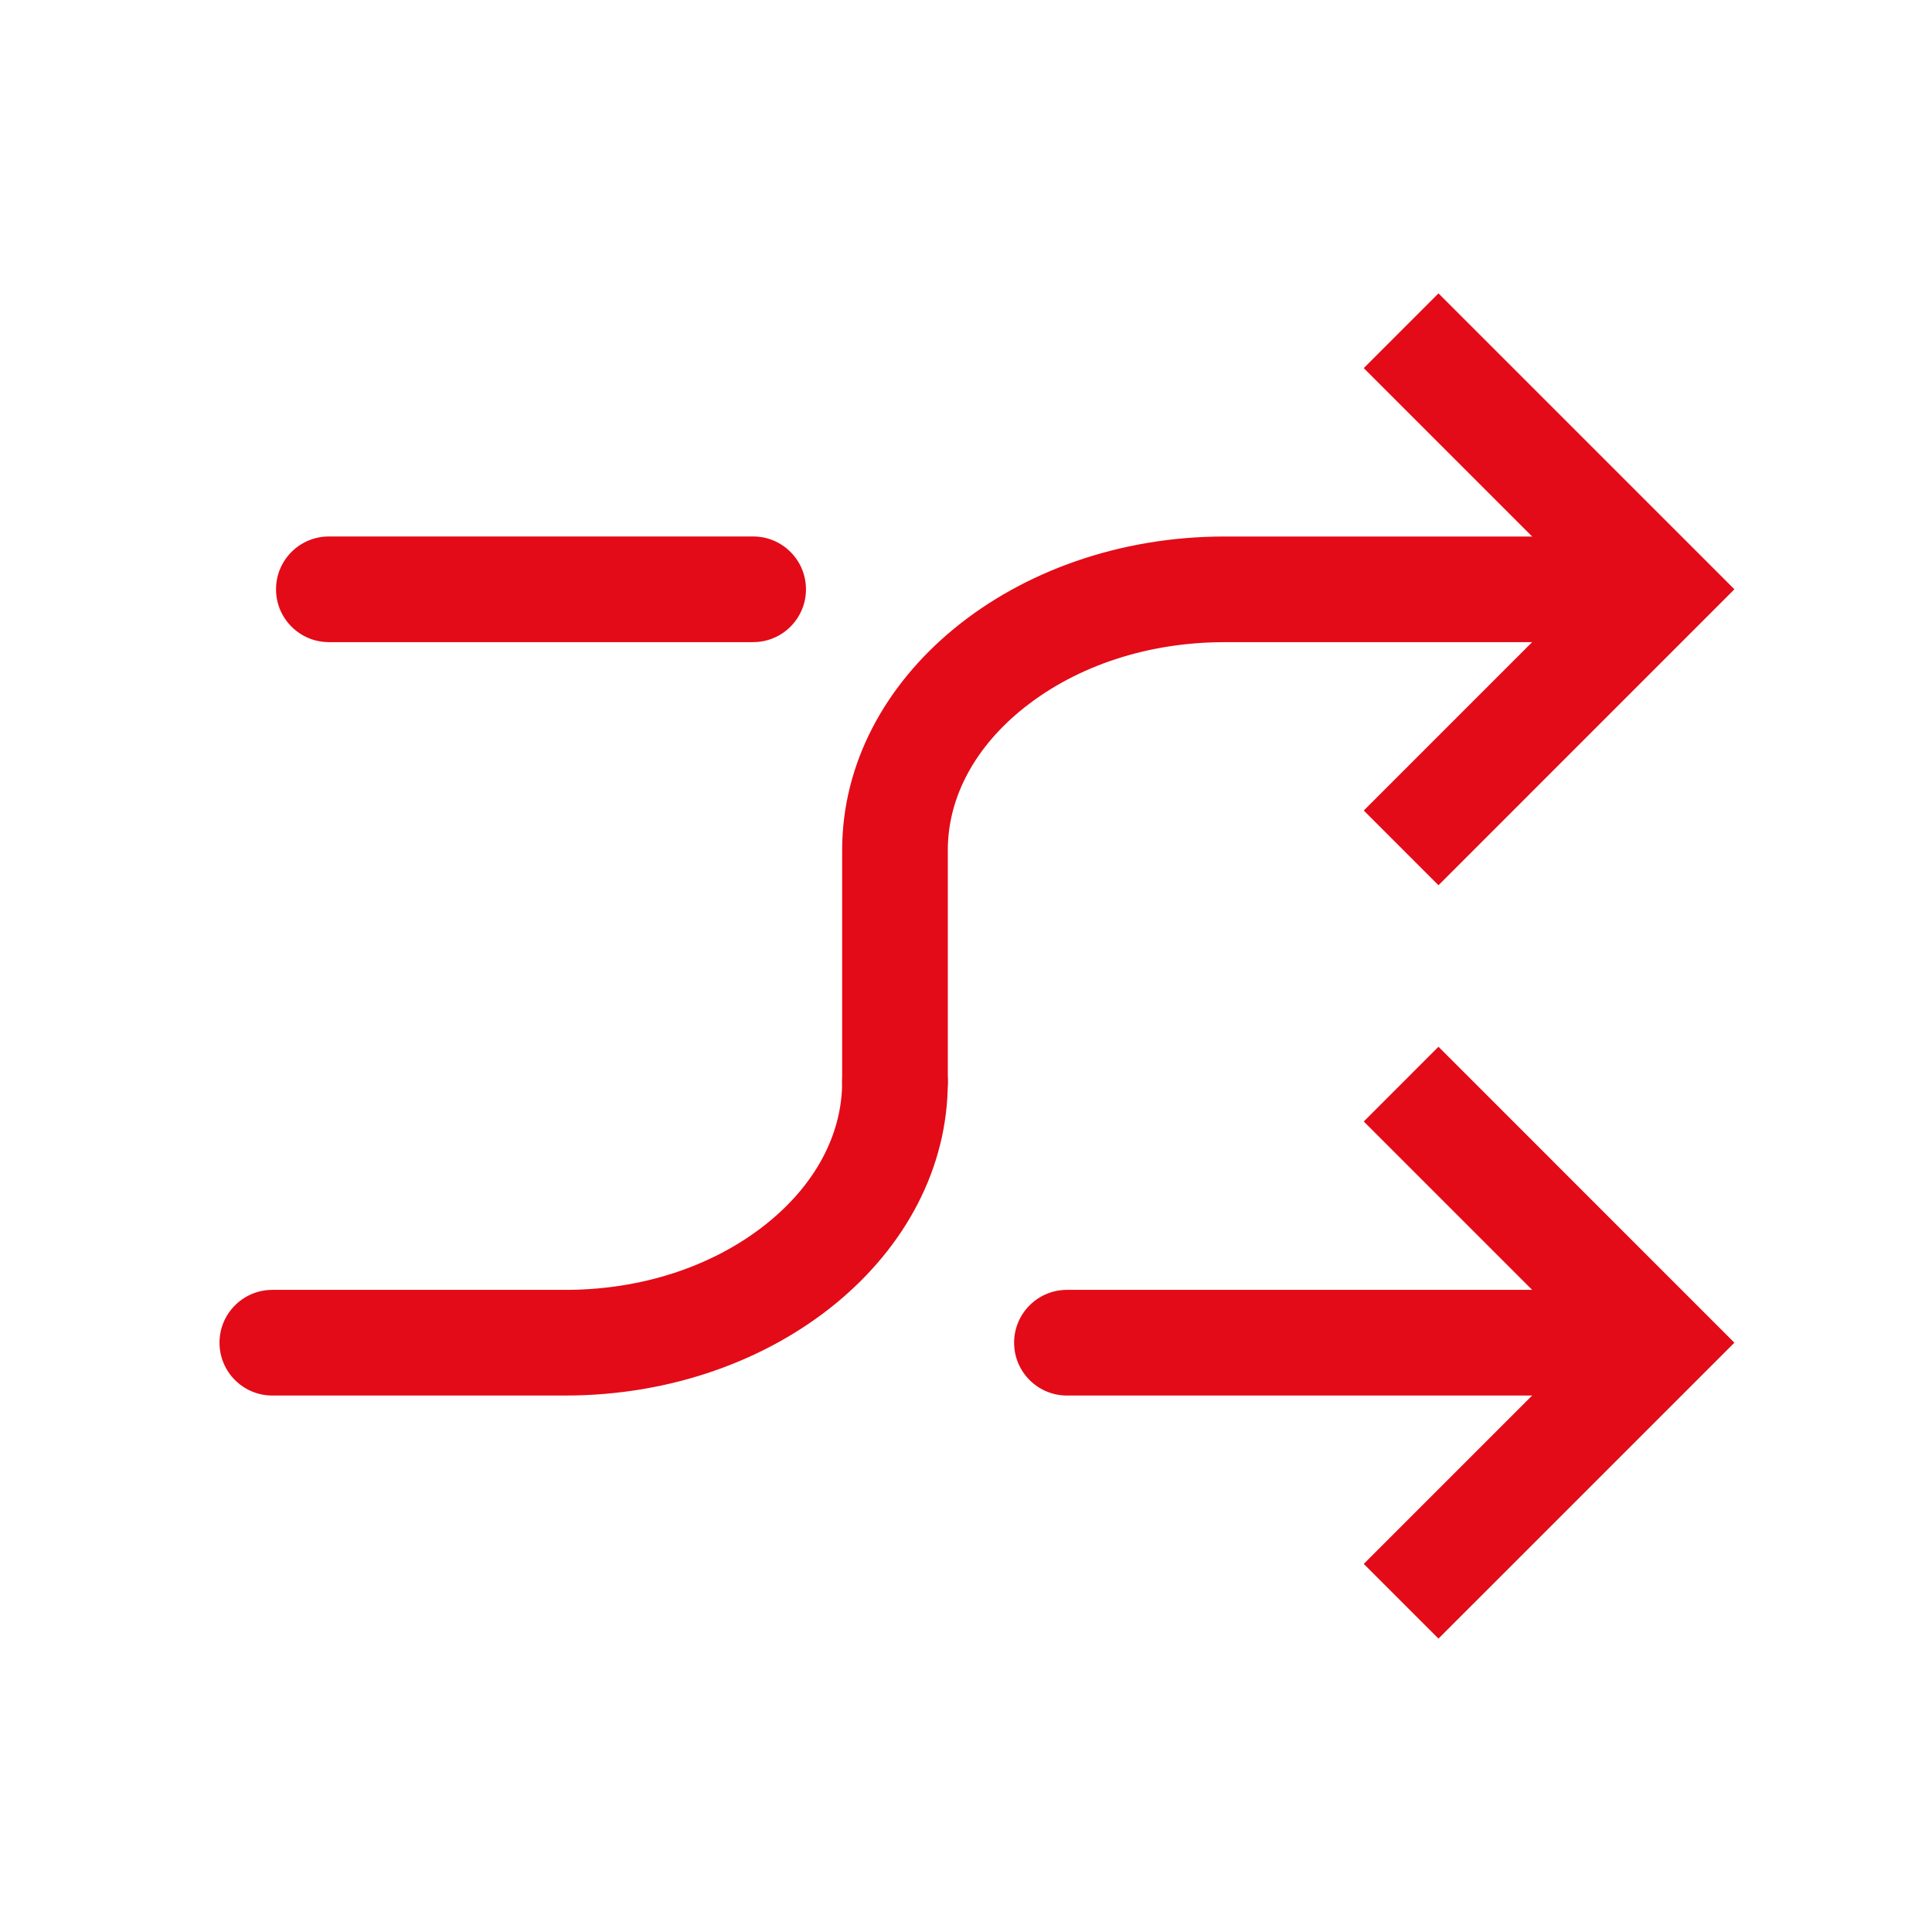 <?xml version="1.0" encoding="UTF-8"?> <svg xmlns="http://www.w3.org/2000/svg" id="Capa_1" data-name="Capa 1" viewBox="0 0 512 512"> <defs> <style> .cls-1 { fill: #e30b17; } </style> </defs> <path class="cls-1" d="M237.18,300.72c-7.73,0-14-6.27-14-14v-61.43c0-45.83,45.47-83.11,101.36-83.11h85.65c7.73,0,14,6.27,14,14s-6.27,14-14,14h-85.65c-20.1,0-38.92,6.14-53.01,17.28-13.12,10.38-20.35,23.81-20.35,37.83v61.43c0,7.73-6.27,14-14,14Z"></path> <path class="cls-1" d="M149.82,369.83H72.17c-7.73,0-14-6.27-14-14s6.27-14,14-14h77.65c20.1,0,38.92-6.14,53.01-17.28,13.12-10.38,20.35-23.81,20.35-37.83,0-7.73,6.27-14,14-14s14,6.27,14,14c0,45.83-45.47,83.11-101.36,83.11Z"></path> <path class="cls-1" d="M415.61,369.83h-132.86c-7.73,0-14-6.27-14-14s6.27-14,14-14h132.86c7.73,0,14,6.27,14,14s-6.27,14-14,14Z"></path> <path class="cls-1" d="M199.59,170.17H87.15c-7.73,0-14-6.27-14-14s6.27-14,14-14h112.44c7.73,0,14,6.27,14,14s-6.27,14-14,14Z"></path> <polygon class="cls-1" points="381.21 234.6 361.41 214.8 420.03 156.17 361.41 97.55 381.21 77.75 459.63 156.17 381.21 234.6"></polygon> <polygon class="cls-1" points="381.21 434.25 361.41 414.45 420.03 355.83 361.41 297.2 381.21 277.4 459.63 355.83 381.21 434.25"></polygon> </svg> 